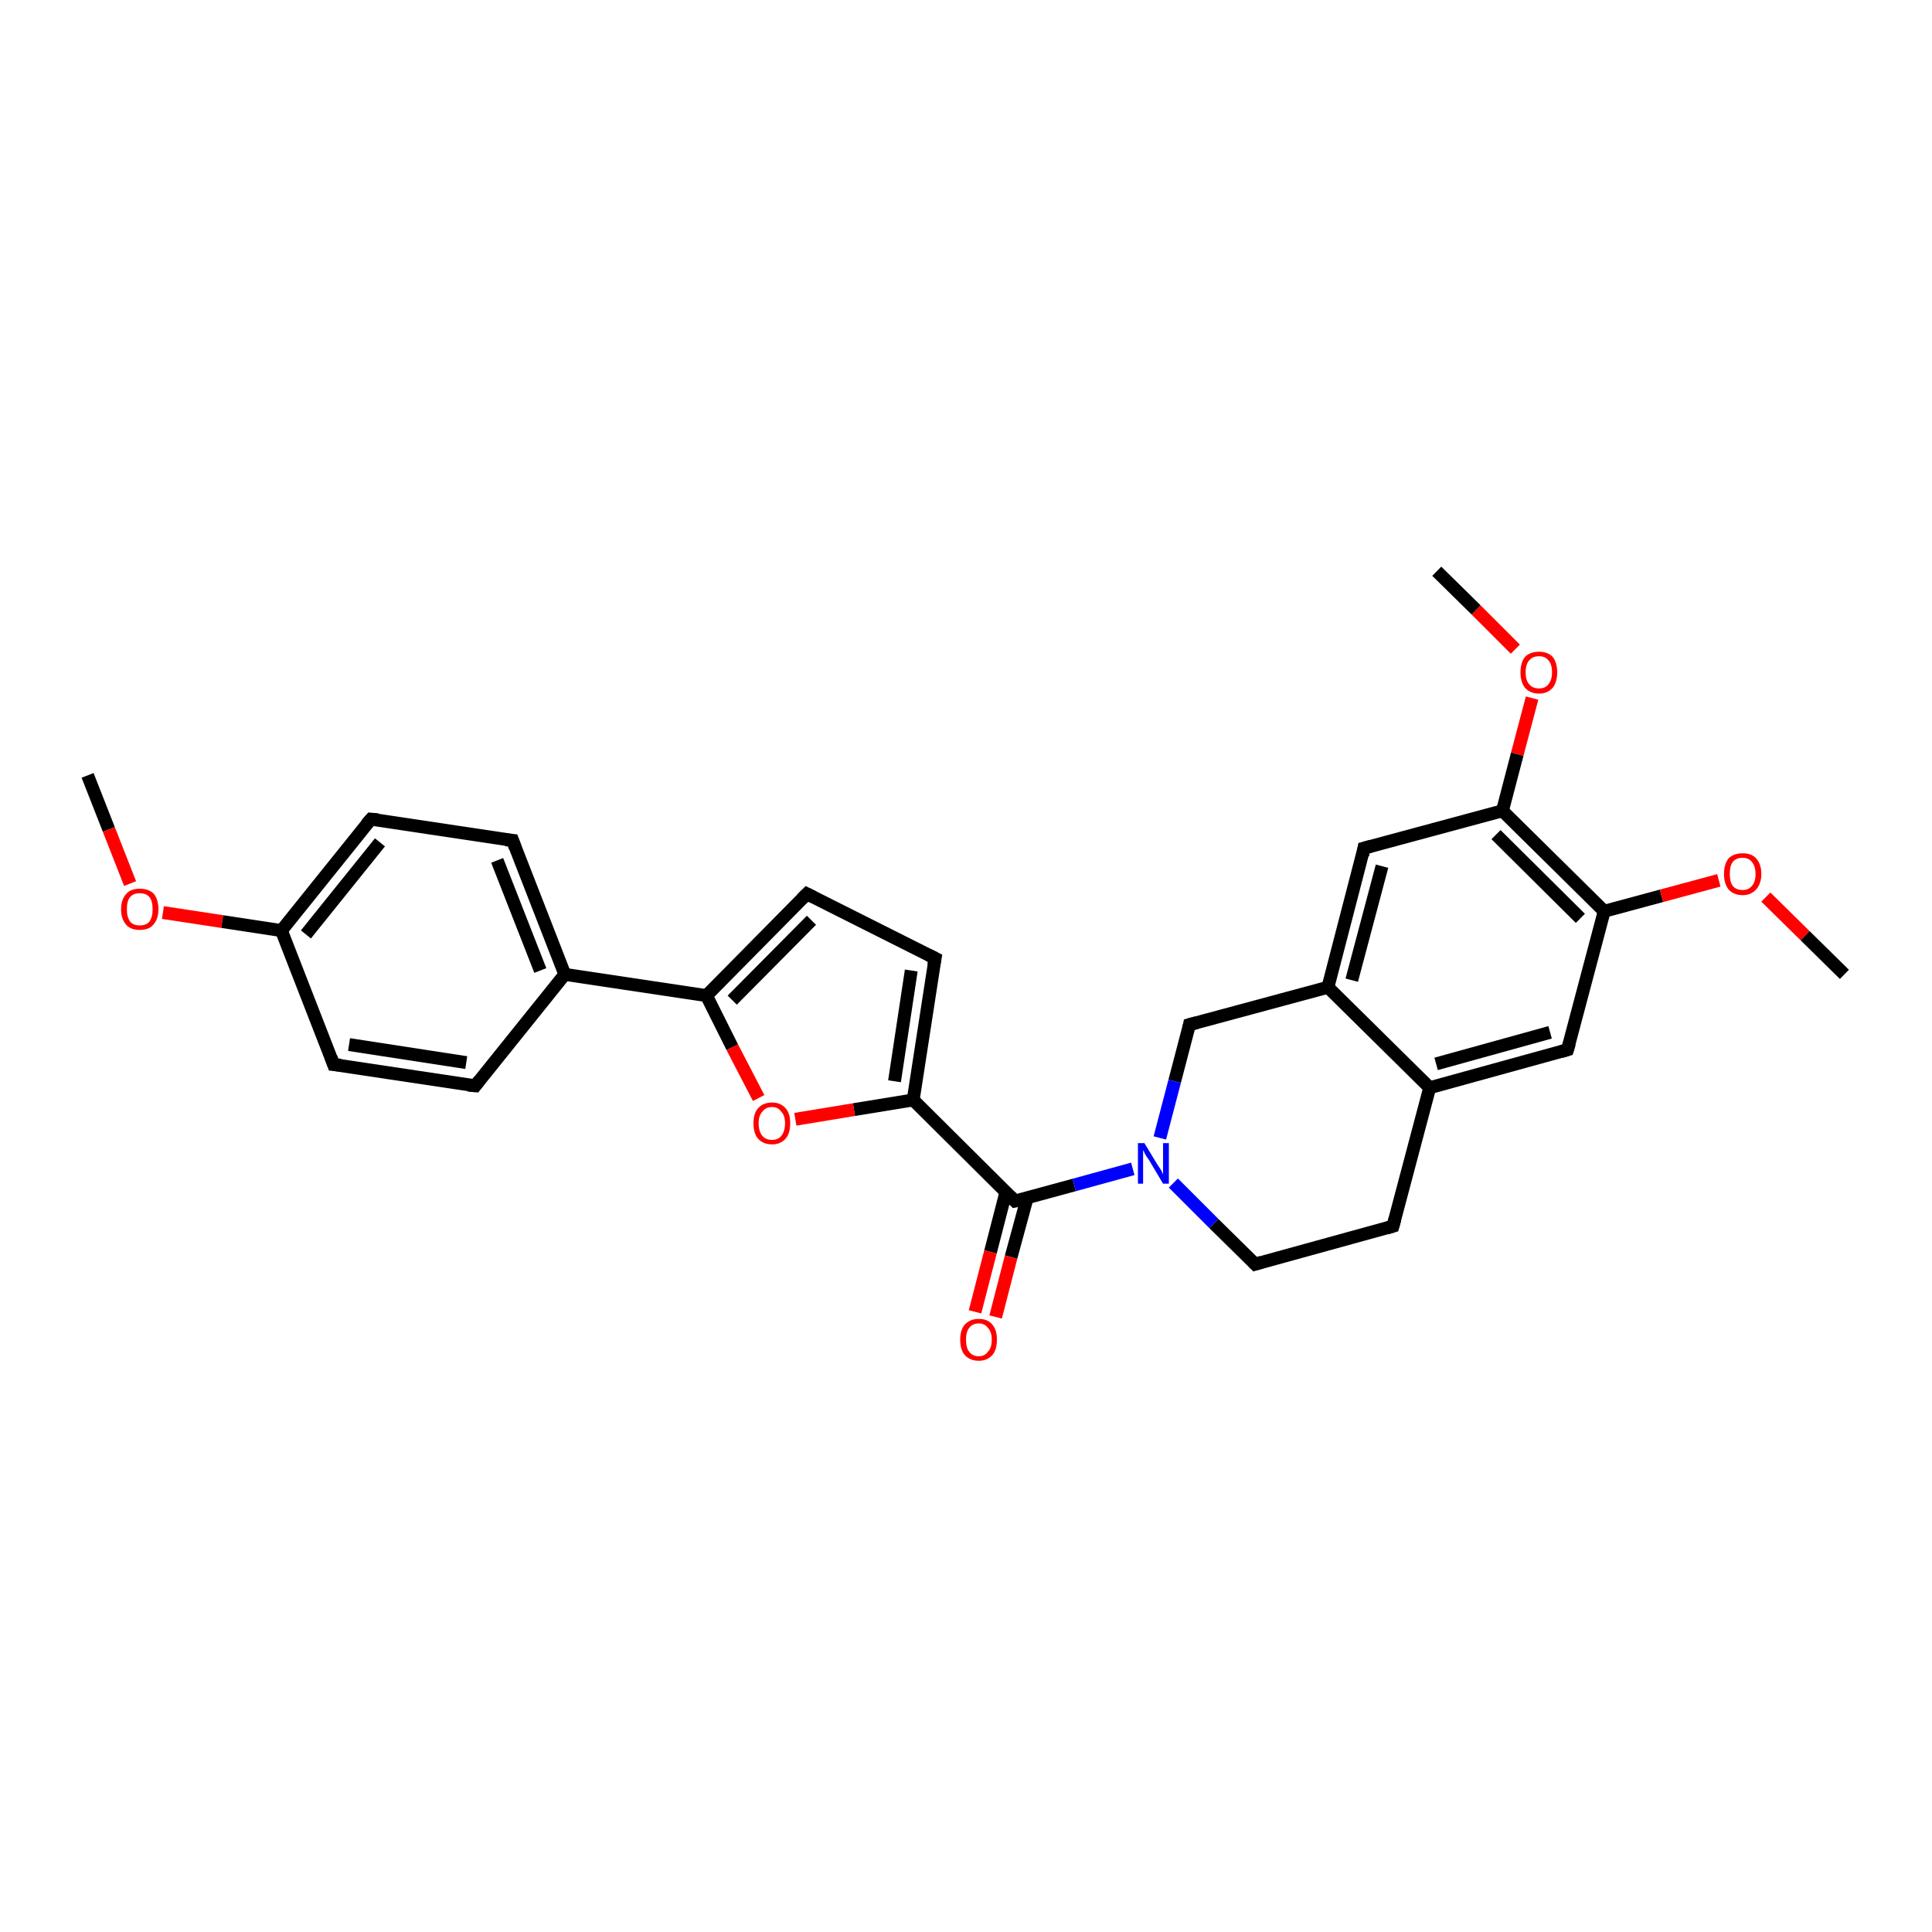 <?xml version='1.0' encoding='iso-8859-1'?>
<svg version='1.1' baseProfile='full'
              xmlns='http://www.w3.org/2000/svg'
                      xmlns:rdkit='http://www.rdkit.org/xml'
                      xmlns:xlink='http://www.w3.org/1999/xlink'
                  xml:space='preserve'
width='300px' height='300px' viewBox='0 0 300 300'>
<!-- END OF HEADER -->
<rect style='opacity:1.0;fill:#FFFFFF;stroke:none' width='300.0' height='300.0' x='0.0' y='0.0'> </rect>
<path class='bond-0 atom-0 atom-1' d='M 13.6,120.4 L 16.9,128.8' style='fill:none;fill-rule:evenodd;stroke:#000000;stroke-width:2.0px;stroke-linecap:butt;stroke-linejoin:miter;stroke-opacity:1' />
<path class='bond-0 atom-0 atom-1' d='M 16.9,128.8 L 20.2,137.2' style='fill:none;fill-rule:evenodd;stroke:#FF0000;stroke-width:2.0px;stroke-linecap:butt;stroke-linejoin:miter;stroke-opacity:1' />
<path class='bond-1 atom-1 atom-2' d='M 25.3,141.7 L 34.5,143.1' style='fill:none;fill-rule:evenodd;stroke:#FF0000;stroke-width:2.0px;stroke-linecap:butt;stroke-linejoin:miter;stroke-opacity:1' />
<path class='bond-1 atom-1 atom-2' d='M 34.5,143.1 L 43.7,144.5' style='fill:none;fill-rule:evenodd;stroke:#000000;stroke-width:2.0px;stroke-linecap:butt;stroke-linejoin:miter;stroke-opacity:1' />
<path class='bond-2 atom-2 atom-3' d='M 43.7,144.5 L 57.6,127.2' style='fill:none;fill-rule:evenodd;stroke:#000000;stroke-width:2.0px;stroke-linecap:butt;stroke-linejoin:miter;stroke-opacity:1' />
<path class='bond-2 atom-2 atom-3' d='M 47.5,145.1 L 59.0,130.8' style='fill:none;fill-rule:evenodd;stroke:#000000;stroke-width:2.0px;stroke-linecap:butt;stroke-linejoin:miter;stroke-opacity:1' />
<path class='bond-3 atom-3 atom-4' d='M 57.6,127.2 L 79.6,130.5' style='fill:none;fill-rule:evenodd;stroke:#000000;stroke-width:2.0px;stroke-linecap:butt;stroke-linejoin:miter;stroke-opacity:1' />
<path class='bond-4 atom-4 atom-5' d='M 79.6,130.5 L 87.7,151.3' style='fill:none;fill-rule:evenodd;stroke:#000000;stroke-width:2.0px;stroke-linecap:butt;stroke-linejoin:miter;stroke-opacity:1' />
<path class='bond-4 atom-4 atom-5' d='M 77.2,133.6 L 83.9,150.7' style='fill:none;fill-rule:evenodd;stroke:#000000;stroke-width:2.0px;stroke-linecap:butt;stroke-linejoin:miter;stroke-opacity:1' />
<path class='bond-5 atom-5 atom-6' d='M 87.7,151.3 L 73.8,168.6' style='fill:none;fill-rule:evenodd;stroke:#000000;stroke-width:2.0px;stroke-linecap:butt;stroke-linejoin:miter;stroke-opacity:1' />
<path class='bond-6 atom-6 atom-7' d='M 73.8,168.6 L 51.8,165.3' style='fill:none;fill-rule:evenodd;stroke:#000000;stroke-width:2.0px;stroke-linecap:butt;stroke-linejoin:miter;stroke-opacity:1' />
<path class='bond-6 atom-6 atom-7' d='M 72.4,165.0 L 54.2,162.2' style='fill:none;fill-rule:evenodd;stroke:#000000;stroke-width:2.0px;stroke-linecap:butt;stroke-linejoin:miter;stroke-opacity:1' />
<path class='bond-7 atom-5 atom-8' d='M 87.7,151.3 L 109.7,154.6' style='fill:none;fill-rule:evenodd;stroke:#000000;stroke-width:2.0px;stroke-linecap:butt;stroke-linejoin:miter;stroke-opacity:1' />
<path class='bond-8 atom-8 atom-9' d='M 109.7,154.6 L 125.3,138.8' style='fill:none;fill-rule:evenodd;stroke:#000000;stroke-width:2.0px;stroke-linecap:butt;stroke-linejoin:miter;stroke-opacity:1' />
<path class='bond-8 atom-8 atom-9' d='M 113.7,155.3 L 126.0,142.9' style='fill:none;fill-rule:evenodd;stroke:#000000;stroke-width:2.0px;stroke-linecap:butt;stroke-linejoin:miter;stroke-opacity:1' />
<path class='bond-9 atom-9 atom-10' d='M 125.3,138.8 L 145.2,148.8' style='fill:none;fill-rule:evenodd;stroke:#000000;stroke-width:2.0px;stroke-linecap:butt;stroke-linejoin:miter;stroke-opacity:1' />
<path class='bond-10 atom-10 atom-11' d='M 145.2,148.8 L 141.8,170.8' style='fill:none;fill-rule:evenodd;stroke:#000000;stroke-width:2.0px;stroke-linecap:butt;stroke-linejoin:miter;stroke-opacity:1' />
<path class='bond-10 atom-10 atom-11' d='M 141.5,150.7 L 138.9,167.9' style='fill:none;fill-rule:evenodd;stroke:#000000;stroke-width:2.0px;stroke-linecap:butt;stroke-linejoin:miter;stroke-opacity:1' />
<path class='bond-11 atom-11 atom-12' d='M 141.8,170.8 L 132.6,172.3' style='fill:none;fill-rule:evenodd;stroke:#000000;stroke-width:2.0px;stroke-linecap:butt;stroke-linejoin:miter;stroke-opacity:1' />
<path class='bond-11 atom-11 atom-12' d='M 132.6,172.3 L 123.5,173.8' style='fill:none;fill-rule:evenodd;stroke:#FF0000;stroke-width:2.0px;stroke-linecap:butt;stroke-linejoin:miter;stroke-opacity:1' />
<path class='bond-12 atom-11 atom-13' d='M 141.8,170.8 L 157.6,186.5' style='fill:none;fill-rule:evenodd;stroke:#000000;stroke-width:2.0px;stroke-linecap:butt;stroke-linejoin:miter;stroke-opacity:1' />
<path class='bond-13 atom-13 atom-14' d='M 156.2,185.1 L 153.8,194.4' style='fill:none;fill-rule:evenodd;stroke:#000000;stroke-width:2.0px;stroke-linecap:butt;stroke-linejoin:miter;stroke-opacity:1' />
<path class='bond-13 atom-13 atom-14' d='M 153.8,194.4 L 151.4,203.7' style='fill:none;fill-rule:evenodd;stroke:#FF0000;stroke-width:2.0px;stroke-linecap:butt;stroke-linejoin:miter;stroke-opacity:1' />
<path class='bond-13 atom-13 atom-14' d='M 159.5,186.0 L 157.0,195.2' style='fill:none;fill-rule:evenodd;stroke:#000000;stroke-width:2.0px;stroke-linecap:butt;stroke-linejoin:miter;stroke-opacity:1' />
<path class='bond-13 atom-13 atom-14' d='M 157.0,195.2 L 154.6,204.5' style='fill:none;fill-rule:evenodd;stroke:#FF0000;stroke-width:2.0px;stroke-linecap:butt;stroke-linejoin:miter;stroke-opacity:1' />
<path class='bond-14 atom-13 atom-15' d='M 157.6,186.5 L 166.8,184.0' style='fill:none;fill-rule:evenodd;stroke:#000000;stroke-width:2.0px;stroke-linecap:butt;stroke-linejoin:miter;stroke-opacity:1' />
<path class='bond-14 atom-13 atom-15' d='M 166.8,184.0 L 175.9,181.5' style='fill:none;fill-rule:evenodd;stroke:#0000FF;stroke-width:2.0px;stroke-linecap:butt;stroke-linejoin:miter;stroke-opacity:1' />
<path class='bond-15 atom-15 atom-16' d='M 182.2,183.7 L 188.5,190.0' style='fill:none;fill-rule:evenodd;stroke:#0000FF;stroke-width:2.0px;stroke-linecap:butt;stroke-linejoin:miter;stroke-opacity:1' />
<path class='bond-15 atom-15 atom-16' d='M 188.5,190.0 L 194.9,196.3' style='fill:none;fill-rule:evenodd;stroke:#000000;stroke-width:2.0px;stroke-linecap:butt;stroke-linejoin:miter;stroke-opacity:1' />
<path class='bond-16 atom-16 atom-17' d='M 194.9,196.3 L 216.3,190.4' style='fill:none;fill-rule:evenodd;stroke:#000000;stroke-width:2.0px;stroke-linecap:butt;stroke-linejoin:miter;stroke-opacity:1' />
<path class='bond-17 atom-17 atom-18' d='M 216.3,190.4 L 222.0,168.9' style='fill:none;fill-rule:evenodd;stroke:#000000;stroke-width:2.0px;stroke-linecap:butt;stroke-linejoin:miter;stroke-opacity:1' />
<path class='bond-18 atom-18 atom-19' d='M 222.0,168.9 L 243.4,163.0' style='fill:none;fill-rule:evenodd;stroke:#000000;stroke-width:2.0px;stroke-linecap:butt;stroke-linejoin:miter;stroke-opacity:1' />
<path class='bond-18 atom-18 atom-19' d='M 223.0,165.2 L 240.7,160.3' style='fill:none;fill-rule:evenodd;stroke:#000000;stroke-width:2.0px;stroke-linecap:butt;stroke-linejoin:miter;stroke-opacity:1' />
<path class='bond-19 atom-19 atom-20' d='M 243.4,163.0 L 249.1,141.5' style='fill:none;fill-rule:evenodd;stroke:#000000;stroke-width:2.0px;stroke-linecap:butt;stroke-linejoin:miter;stroke-opacity:1' />
<path class='bond-20 atom-20 atom-21' d='M 249.1,141.5 L 258.0,139.1' style='fill:none;fill-rule:evenodd;stroke:#000000;stroke-width:2.0px;stroke-linecap:butt;stroke-linejoin:miter;stroke-opacity:1' />
<path class='bond-20 atom-20 atom-21' d='M 258.0,139.1 L 266.9,136.7' style='fill:none;fill-rule:evenodd;stroke:#FF0000;stroke-width:2.0px;stroke-linecap:butt;stroke-linejoin:miter;stroke-opacity:1' />
<path class='bond-21 atom-21 atom-22' d='M 274.2,139.3 L 280.3,145.3' style='fill:none;fill-rule:evenodd;stroke:#FF0000;stroke-width:2.0px;stroke-linecap:butt;stroke-linejoin:miter;stroke-opacity:1' />
<path class='bond-21 atom-21 atom-22' d='M 280.3,145.3 L 286.4,151.3' style='fill:none;fill-rule:evenodd;stroke:#000000;stroke-width:2.0px;stroke-linecap:butt;stroke-linejoin:miter;stroke-opacity:1' />
<path class='bond-22 atom-20 atom-23' d='M 249.1,141.5 L 233.3,125.9' style='fill:none;fill-rule:evenodd;stroke:#000000;stroke-width:2.0px;stroke-linecap:butt;stroke-linejoin:miter;stroke-opacity:1' />
<path class='bond-22 atom-20 atom-23' d='M 245.4,142.6 L 232.3,129.6' style='fill:none;fill-rule:evenodd;stroke:#000000;stroke-width:2.0px;stroke-linecap:butt;stroke-linejoin:miter;stroke-opacity:1' />
<path class='bond-23 atom-23 atom-24' d='M 233.3,125.9 L 235.6,117.1' style='fill:none;fill-rule:evenodd;stroke:#000000;stroke-width:2.0px;stroke-linecap:butt;stroke-linejoin:miter;stroke-opacity:1' />
<path class='bond-23 atom-23 atom-24' d='M 235.6,117.1 L 237.9,108.4' style='fill:none;fill-rule:evenodd;stroke:#FF0000;stroke-width:2.0px;stroke-linecap:butt;stroke-linejoin:miter;stroke-opacity:1' />
<path class='bond-24 atom-24 atom-25' d='M 235.3,100.8 L 229.2,94.7' style='fill:none;fill-rule:evenodd;stroke:#FF0000;stroke-width:2.0px;stroke-linecap:butt;stroke-linejoin:miter;stroke-opacity:1' />
<path class='bond-24 atom-24 atom-25' d='M 229.2,94.7 L 223.1,88.7' style='fill:none;fill-rule:evenodd;stroke:#000000;stroke-width:2.0px;stroke-linecap:butt;stroke-linejoin:miter;stroke-opacity:1' />
<path class='bond-25 atom-23 atom-26' d='M 233.3,125.9 L 211.8,131.7' style='fill:none;fill-rule:evenodd;stroke:#000000;stroke-width:2.0px;stroke-linecap:butt;stroke-linejoin:miter;stroke-opacity:1' />
<path class='bond-26 atom-26 atom-27' d='M 211.8,131.7 L 206.2,153.3' style='fill:none;fill-rule:evenodd;stroke:#000000;stroke-width:2.0px;stroke-linecap:butt;stroke-linejoin:miter;stroke-opacity:1' />
<path class='bond-26 atom-26 atom-27' d='M 214.6,134.5 L 209.9,152.2' style='fill:none;fill-rule:evenodd;stroke:#000000;stroke-width:2.0px;stroke-linecap:butt;stroke-linejoin:miter;stroke-opacity:1' />
<path class='bond-27 atom-27 atom-28' d='M 206.2,153.3 L 184.7,159.1' style='fill:none;fill-rule:evenodd;stroke:#000000;stroke-width:2.0px;stroke-linecap:butt;stroke-linejoin:miter;stroke-opacity:1' />
<path class='bond-28 atom-7 atom-2' d='M 51.8,165.3 L 43.7,144.5' style='fill:none;fill-rule:evenodd;stroke:#000000;stroke-width:2.0px;stroke-linecap:butt;stroke-linejoin:miter;stroke-opacity:1' />
<path class='bond-29 atom-12 atom-8' d='M 117.8,170.5 L 113.7,162.6' style='fill:none;fill-rule:evenodd;stroke:#FF0000;stroke-width:2.0px;stroke-linecap:butt;stroke-linejoin:miter;stroke-opacity:1' />
<path class='bond-29 atom-12 atom-8' d='M 113.7,162.6 L 109.7,154.6' style='fill:none;fill-rule:evenodd;stroke:#000000;stroke-width:2.0px;stroke-linecap:butt;stroke-linejoin:miter;stroke-opacity:1' />
<path class='bond-30 atom-28 atom-15' d='M 184.7,159.1 L 182.4,167.9' style='fill:none;fill-rule:evenodd;stroke:#000000;stroke-width:2.0px;stroke-linecap:butt;stroke-linejoin:miter;stroke-opacity:1' />
<path class='bond-30 atom-28 atom-15' d='M 182.4,167.9 L 180.1,176.7' style='fill:none;fill-rule:evenodd;stroke:#0000FF;stroke-width:2.0px;stroke-linecap:butt;stroke-linejoin:miter;stroke-opacity:1' />
<path class='bond-31 atom-27 atom-18' d='M 206.2,153.3 L 222.0,168.9' style='fill:none;fill-rule:evenodd;stroke:#000000;stroke-width:2.0px;stroke-linecap:butt;stroke-linejoin:miter;stroke-opacity:1' />
<path d='M 56.9,128.0 L 57.6,127.2 L 58.7,127.3' style='fill:none;stroke:#000000;stroke-width:2.0px;stroke-linecap:butt;stroke-linejoin:miter;stroke-opacity:1;' />
<path d='M 78.5,130.4 L 79.6,130.5 L 80.0,131.6' style='fill:none;stroke:#000000;stroke-width:2.0px;stroke-linecap:butt;stroke-linejoin:miter;stroke-opacity:1;' />
<path d='M 74.4,167.8 L 73.8,168.6 L 72.7,168.5' style='fill:none;stroke:#000000;stroke-width:2.0px;stroke-linecap:butt;stroke-linejoin:miter;stroke-opacity:1;' />
<path d='M 52.9,165.4 L 51.8,165.3 L 51.4,164.2' style='fill:none;stroke:#000000;stroke-width:2.0px;stroke-linecap:butt;stroke-linejoin:miter;stroke-opacity:1;' />
<path d='M 124.5,139.6 L 125.3,138.8 L 126.3,139.3' style='fill:none;stroke:#000000;stroke-width:2.0px;stroke-linecap:butt;stroke-linejoin:miter;stroke-opacity:1;' />
<path d='M 144.2,148.3 L 145.2,148.8 L 145.0,149.9' style='fill:none;stroke:#000000;stroke-width:2.0px;stroke-linecap:butt;stroke-linejoin:miter;stroke-opacity:1;' />
<path d='M 156.8,185.7 L 157.6,186.5 L 158.1,186.4' style='fill:none;stroke:#000000;stroke-width:2.0px;stroke-linecap:butt;stroke-linejoin:miter;stroke-opacity:1;' />
<path d='M 194.6,196.0 L 194.9,196.3 L 195.9,196.0' style='fill:none;stroke:#000000;stroke-width:2.0px;stroke-linecap:butt;stroke-linejoin:miter;stroke-opacity:1;' />
<path d='M 215.3,190.7 L 216.3,190.4 L 216.6,189.3' style='fill:none;stroke:#000000;stroke-width:2.0px;stroke-linecap:butt;stroke-linejoin:miter;stroke-opacity:1;' />
<path d='M 242.4,163.3 L 243.4,163.0 L 243.7,162.0' style='fill:none;stroke:#000000;stroke-width:2.0px;stroke-linecap:butt;stroke-linejoin:miter;stroke-opacity:1;' />
<path d='M 212.9,131.4 L 211.8,131.7 L 211.6,132.8' style='fill:none;stroke:#000000;stroke-width:2.0px;stroke-linecap:butt;stroke-linejoin:miter;stroke-opacity:1;' />
<path d='M 185.8,158.8 L 184.7,159.1 L 184.6,159.6' style='fill:none;stroke:#000000;stroke-width:2.0px;stroke-linecap:butt;stroke-linejoin:miter;stroke-opacity:1;' />
<path class='atom-1' d='M 18.8 141.2
Q 18.8 139.7, 19.6 138.8
Q 20.3 138.0, 21.7 138.0
Q 23.1 138.0, 23.9 138.8
Q 24.6 139.7, 24.6 141.2
Q 24.6 142.7, 23.8 143.6
Q 23.1 144.4, 21.7 144.4
Q 20.3 144.4, 19.6 143.6
Q 18.8 142.7, 18.8 141.2
M 21.7 143.7
Q 22.7 143.7, 23.2 143.1
Q 23.7 142.4, 23.7 141.2
Q 23.7 139.9, 23.2 139.3
Q 22.7 138.7, 21.7 138.7
Q 20.7 138.7, 20.2 139.3
Q 19.7 139.9, 19.7 141.2
Q 19.7 142.4, 20.2 143.1
Q 20.7 143.7, 21.7 143.7
' fill='#FF0000'/>
<path class='atom-12' d='M 117.0 174.4
Q 117.0 172.9, 117.7 172.1
Q 118.5 171.2, 119.9 171.2
Q 121.2 171.2, 122.0 172.1
Q 122.7 172.9, 122.7 174.4
Q 122.7 176.0, 122.0 176.8
Q 121.2 177.7, 119.9 177.7
Q 118.5 177.7, 117.7 176.8
Q 117.0 176.0, 117.0 174.4
M 119.9 177.0
Q 120.8 177.0, 121.3 176.4
Q 121.9 175.7, 121.9 174.4
Q 121.9 173.2, 121.3 172.6
Q 120.8 171.9, 119.9 171.9
Q 118.9 171.9, 118.4 172.6
Q 117.8 173.2, 117.8 174.4
Q 117.8 175.7, 118.4 176.4
Q 118.9 177.0, 119.9 177.0
' fill='#FF0000'/>
<path class='atom-14' d='M 149.1 208.0
Q 149.1 206.5, 149.8 205.7
Q 150.6 204.8, 152.0 204.8
Q 153.4 204.8, 154.1 205.7
Q 154.8 206.5, 154.8 208.0
Q 154.8 209.6, 154.1 210.4
Q 153.3 211.3, 152.0 211.3
Q 150.6 211.3, 149.8 210.4
Q 149.1 209.6, 149.1 208.0
M 152.0 210.6
Q 152.9 210.6, 153.4 209.9
Q 154.0 209.3, 154.0 208.0
Q 154.0 206.8, 153.4 206.2
Q 152.9 205.5, 152.0 205.5
Q 151.0 205.5, 150.5 206.2
Q 150.0 206.8, 150.0 208.0
Q 150.0 209.3, 150.5 209.9
Q 151.0 210.6, 152.0 210.6
' fill='#FF0000'/>
<path class='atom-15' d='M 177.7 177.5
L 179.7 180.8
Q 179.9 181.1, 180.3 181.7
Q 180.6 182.3, 180.6 182.4
L 180.6 177.5
L 181.5 177.5
L 181.5 183.8
L 180.6 183.8
L 178.4 180.1
Q 178.1 179.7, 177.8 179.2
Q 177.6 178.7, 177.5 178.6
L 177.5 183.8
L 176.7 183.8
L 176.7 177.5
L 177.7 177.5
' fill='#0000FF'/>
<path class='atom-21' d='M 267.7 135.7
Q 267.7 134.2, 268.4 133.3
Q 269.2 132.5, 270.6 132.5
Q 272.0 132.5, 272.7 133.3
Q 273.5 134.2, 273.5 135.7
Q 273.5 137.2, 272.7 138.1
Q 271.9 139.0, 270.6 139.0
Q 269.2 139.0, 268.4 138.1
Q 267.7 137.2, 267.7 135.7
M 270.6 138.2
Q 271.5 138.2, 272.0 137.6
Q 272.6 137.0, 272.6 135.7
Q 272.6 134.5, 272.0 133.8
Q 271.5 133.2, 270.6 133.2
Q 269.6 133.2, 269.1 133.8
Q 268.6 134.4, 268.6 135.7
Q 268.6 137.0, 269.1 137.6
Q 269.6 138.2, 270.6 138.2
' fill='#FF0000'/>
<path class='atom-24' d='M 236.1 104.4
Q 236.1 102.9, 236.8 102.0
Q 237.6 101.2, 239.0 101.2
Q 240.3 101.2, 241.1 102.0
Q 241.8 102.9, 241.8 104.4
Q 241.8 105.9, 241.1 106.8
Q 240.3 107.7, 239.0 107.7
Q 237.6 107.7, 236.8 106.8
Q 236.1 105.9, 236.1 104.4
M 239.0 106.9
Q 239.9 106.9, 240.4 106.3
Q 241.0 105.6, 241.0 104.4
Q 241.0 103.1, 240.4 102.5
Q 239.9 101.9, 239.0 101.9
Q 238.0 101.9, 237.5 102.5
Q 236.9 103.1, 236.9 104.4
Q 236.9 105.7, 237.5 106.3
Q 238.0 106.9, 239.0 106.9
' fill='#FF0000'/>
</svg>
